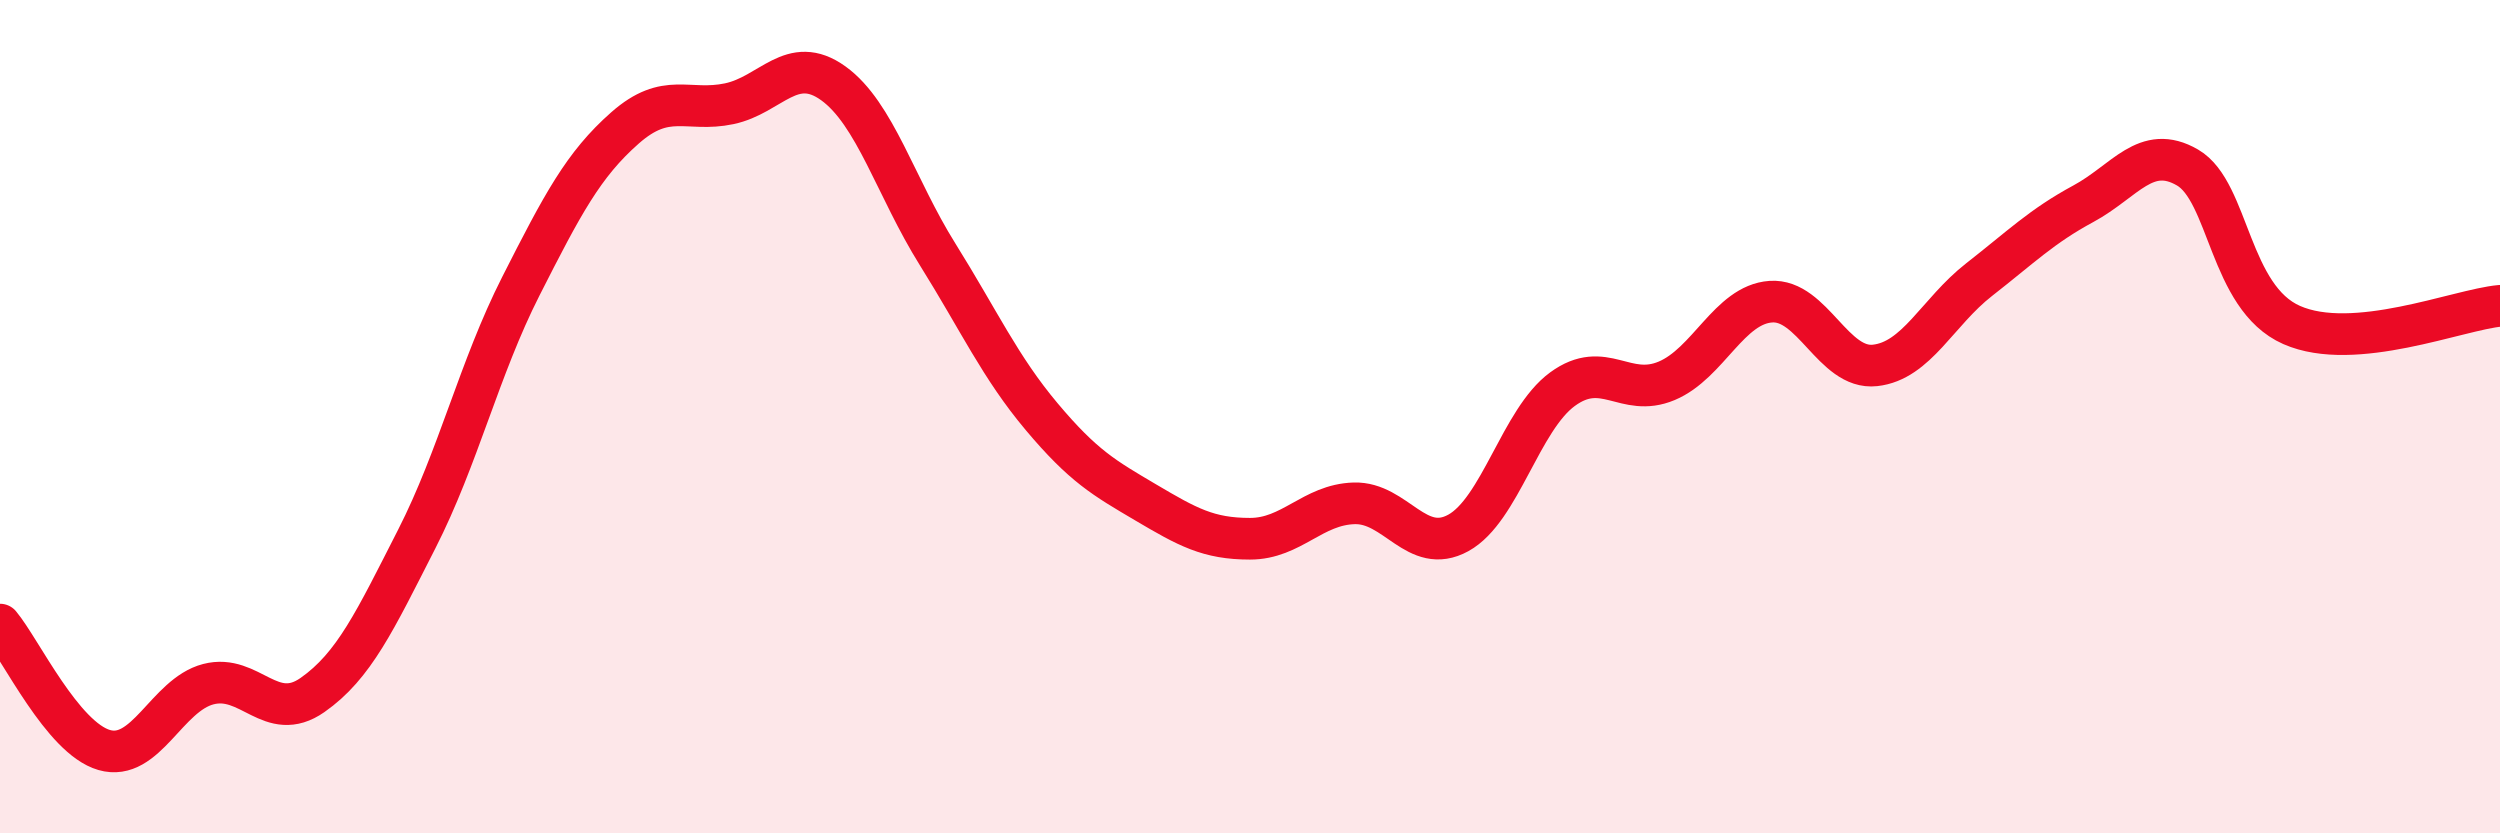
    <svg width="60" height="20" viewBox="0 0 60 20" xmlns="http://www.w3.org/2000/svg">
      <path
        d="M 0,14.99 C 0.5,15.59 1.5,17.71 2.5,18 C 3.5,18.29 4,16.68 5,16.42 C 6,16.16 6.5,17.38 7.5,16.68 C 8.5,15.98 9,14.9 10,12.94 C 11,10.98 11.5,8.84 12.5,6.87 C 13.5,4.9 14,3.95 15,3.07 C 16,2.19 16.5,2.7 17.5,2.49 C 18.5,2.28 19,1.28 20,2 C 21,2.72 21.5,4.5 22.5,6.1 C 23.5,7.7 24,8.81 25,10 C 26,11.19 26.5,11.47 27.5,12.06 C 28.5,12.65 29,12.93 30,12.93 C 31,12.93 31.5,12.11 32.5,12.08 C 33.5,12.05 34,13.34 35,12.79 C 36,12.24 36.5,10.07 37.5,9.34 C 38.5,8.61 39,9.56 40,9.14 C 41,8.72 41.5,7.31 42.5,7.24 C 43.5,7.17 44,8.88 45,8.77 C 46,8.66 46.5,7.49 47.5,6.71 C 48.5,5.93 49,5.43 50,4.89 C 51,4.35 51.5,3.44 52.5,4.02 C 53.5,4.6 53.5,7.14 55,7.8 C 56.5,8.46 59,7.43 60,7.34L60 20L0 20Z"
        fill="#EB0A25"
        opacity="0.1"
        stroke-linecap="round"
        stroke-linejoin="round"
      />
      <path
        d="M 0,14.99 C 0.5,15.59 1.5,17.71 2.5,18 C 3.5,18.29 4,16.68 5,16.42 C 6,16.16 6.5,17.38 7.5,16.68 C 8.5,15.98 9,14.9 10,12.94 C 11,10.98 11.5,8.84 12.5,6.87 C 13.5,4.9 14,3.95 15,3.07 C 16,2.19 16.5,2.7 17.5,2.49 C 18.5,2.28 19,1.28 20,2 C 21,2.72 21.5,4.5 22.5,6.1 C 23.5,7.7 24,8.81 25,10 C 26,11.19 26.5,11.47 27.5,12.06 C 28.5,12.65 29,12.93 30,12.93 C 31,12.93 31.5,12.11 32.5,12.08 C 33.5,12.05 34,13.34 35,12.79 C 36,12.24 36.5,10.07 37.5,9.34 C 38.5,8.61 39,9.56 40,9.14 C 41,8.72 41.5,7.31 42.5,7.24 C 43.5,7.17 44,8.88 45,8.77 C 46,8.66 46.5,7.49 47.5,6.71 C 48.5,5.93 49,5.43 50,4.89 C 51,4.35 51.5,3.44 52.5,4.02 C 53.5,4.6 53.5,7.14 55,7.8 C 56.5,8.46 59,7.43 60,7.34"
        stroke="#EB0A25"
        stroke-width="1"
        fill="none"
        stroke-linecap="round"
        stroke-linejoin="round"
      />
    </svg>
  